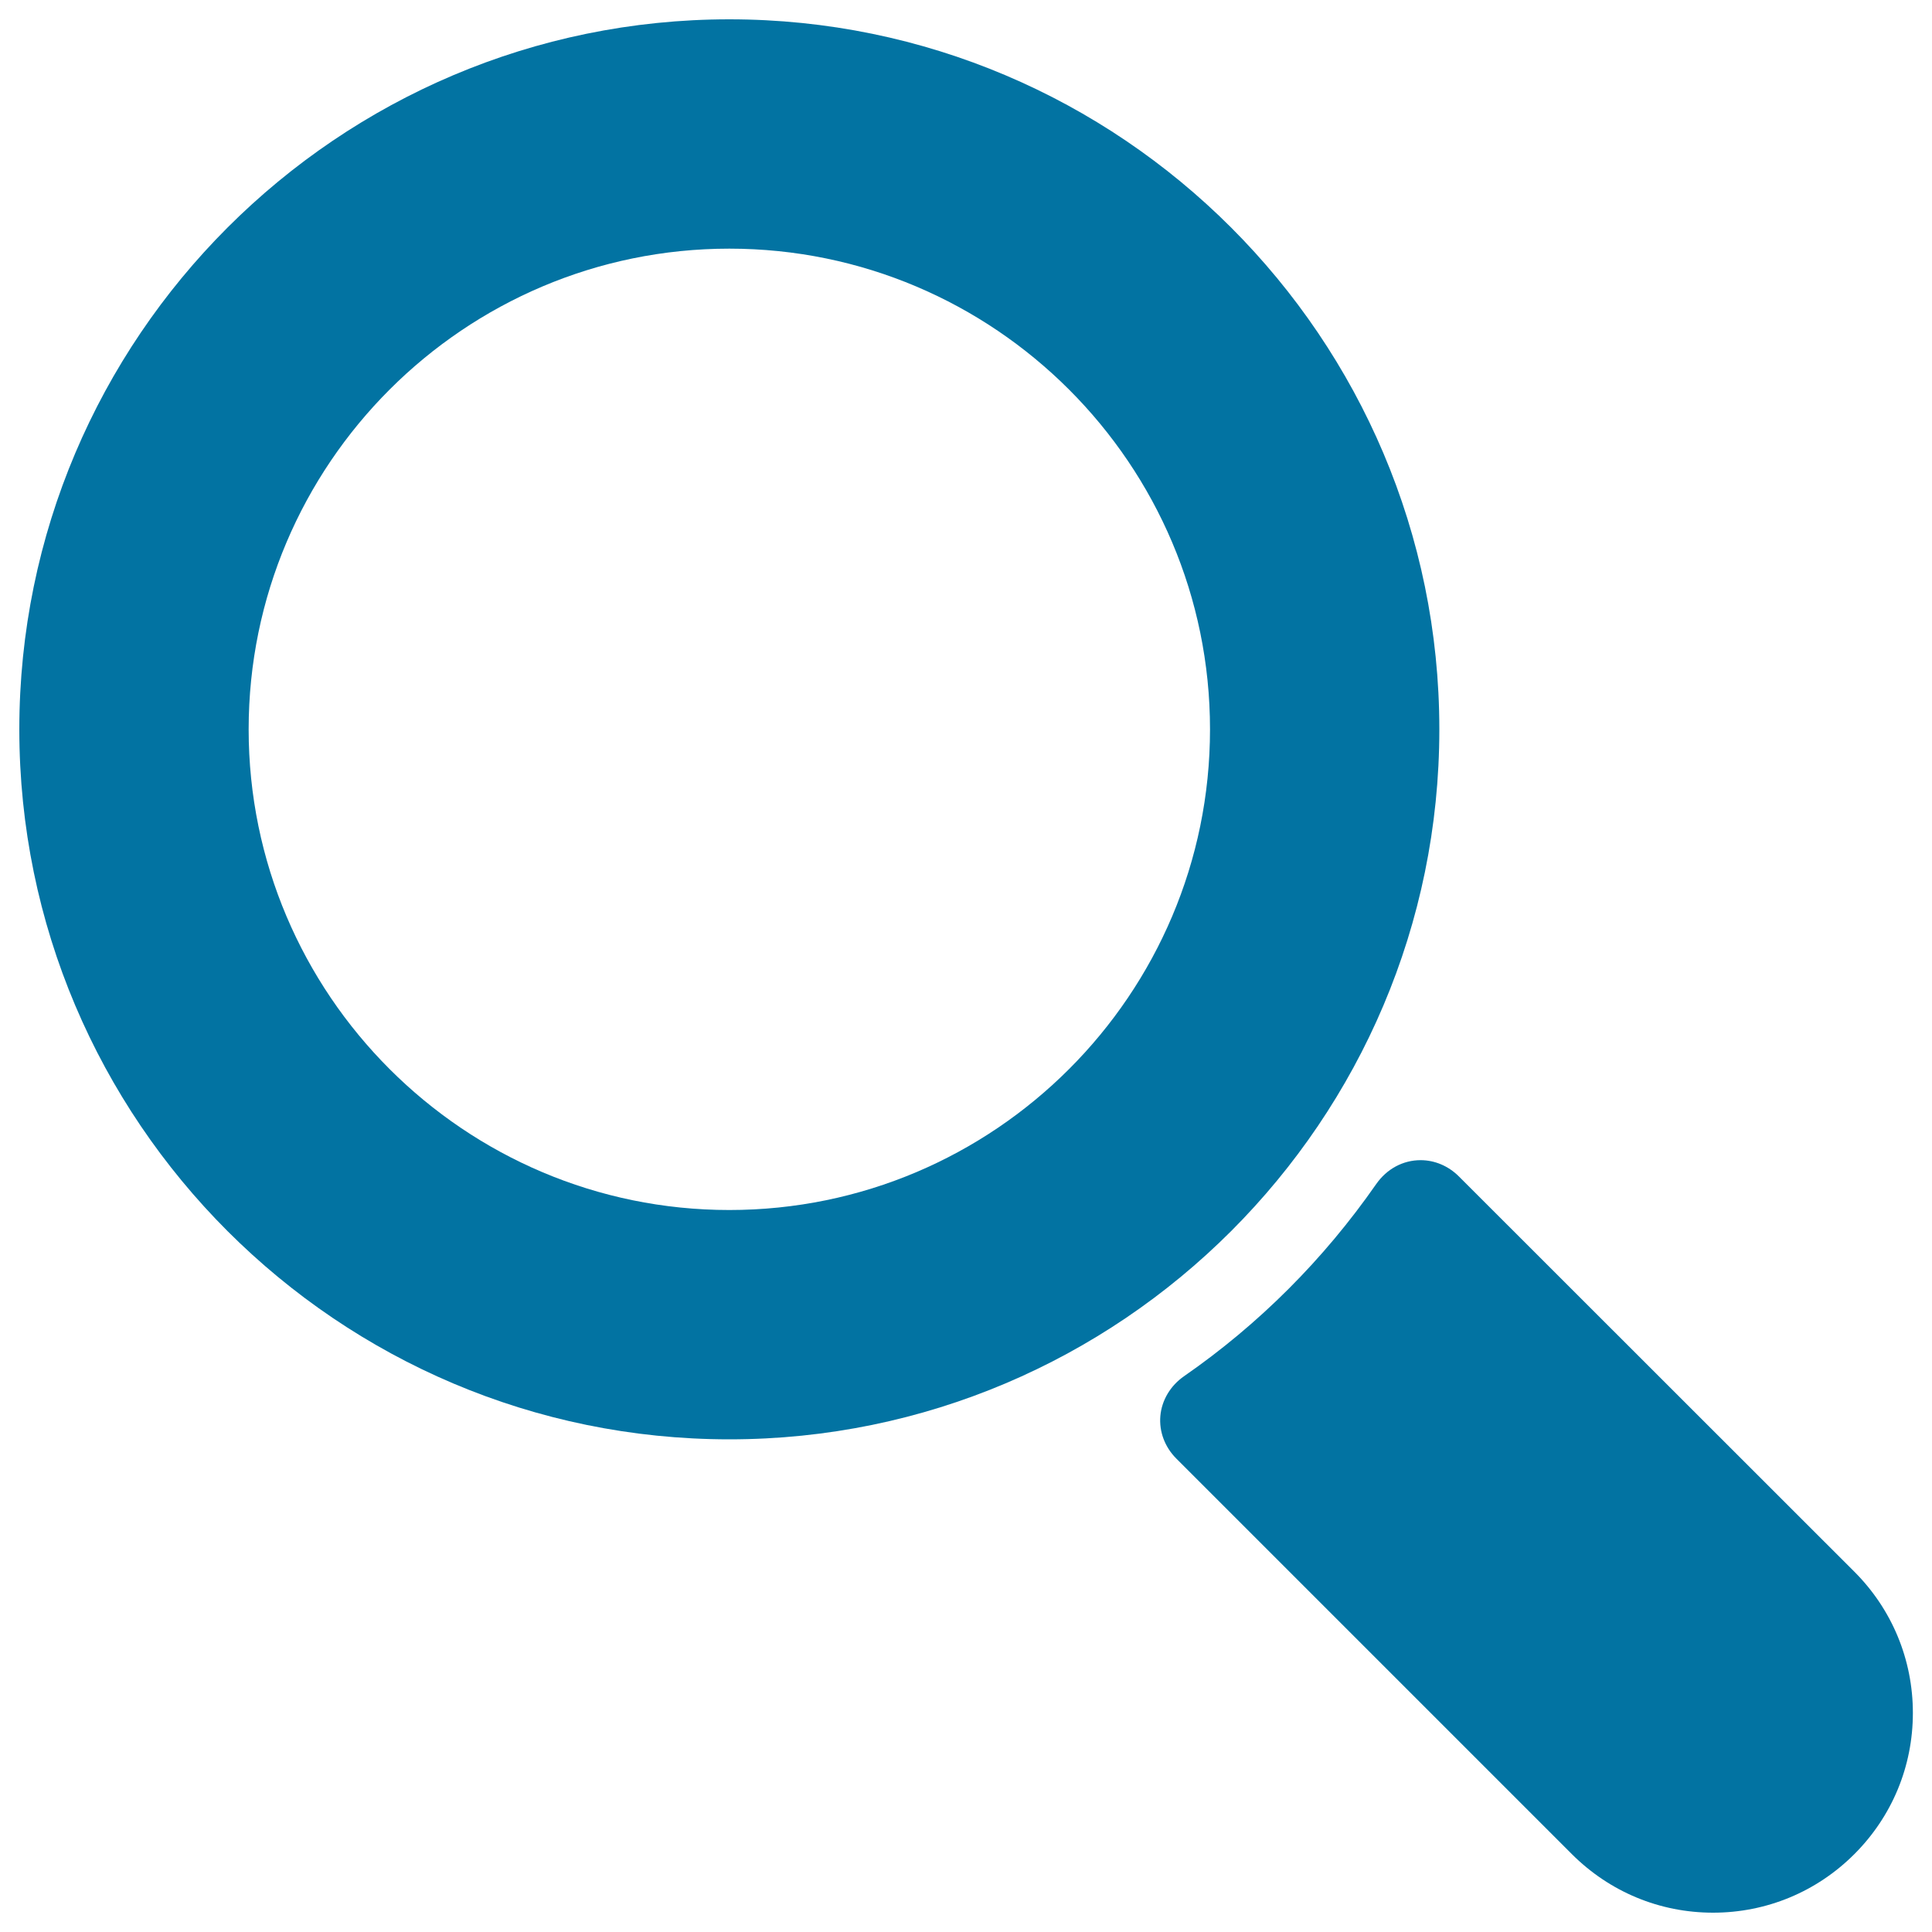 <svg xmlns="http://www.w3.org/2000/svg" viewBox="0 0 1000 1000" style="fill:#0273a2">
<title>Magnifier Tool SVG icon</title>
<g><g><path d="M377.5,745C580.1,745,745,580.1,745,377.5S580.1,10,377.5,10C174.9,10,10,174.9,10,377.5C10,580.1,174.9,745,377.5,745z M377.5,128.7c137.2,0,248.8,111.6,248.8,248.8c0,137.2-111.6,248.8-248.8,248.8S128.7,514.7,128.7,377.5C128.7,240.3,240.3,128.7,377.5,128.7z"/><path d="M886.7,990c27.6,0,53.6-10.8,73.1-30.3c19.5-19.5,30.3-45.4,30.3-73.1c0-27.6-10.8-53.6-30.3-73.1L755.1,608.9c-5.4-5.4-12.5-8.4-19.8-8.4c-9.1,0-17.5,4.5-23,12.4c-27.1,38.9-60.5,72.4-99.4,99.4c-7.1,4.9-11.6,12.5-12.3,20.6c-0.7,8.1,2.3,16.1,8.3,22.1l204.6,204.6C833.1,979.2,859,990,886.7,990z"/></g></g>
</svg>